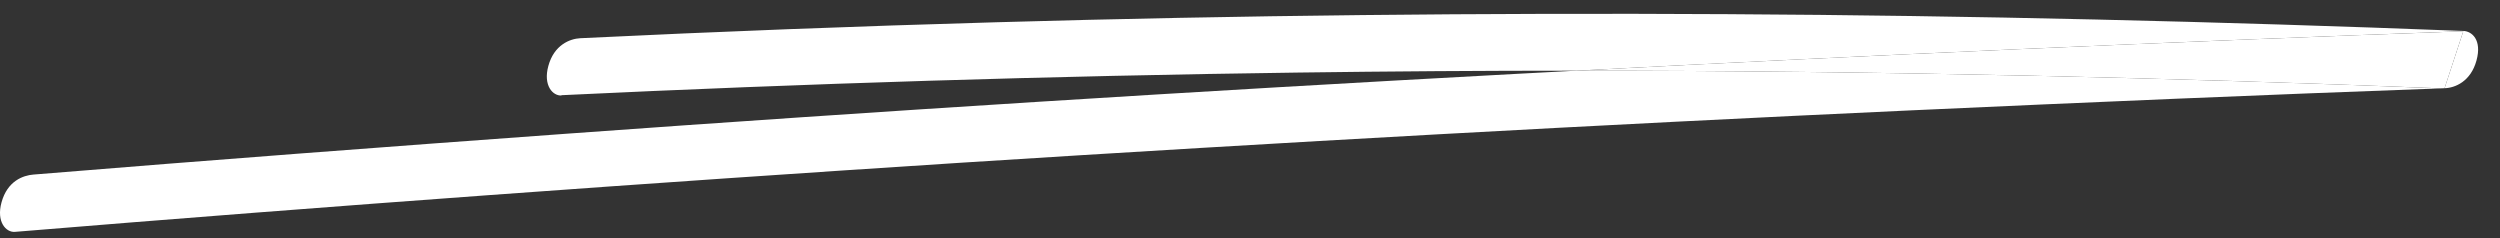 <svg width="63" height="6" viewBox="0 0 63 6" fill="none" xmlns="http://www.w3.org/2000/svg">
<rect x="0" y="0" width="63" height="6" fill="#333333" stroke="none"/>
<g id="Vector">
<path d="M14.148 2.399C20.322 2.104 26.499 1.913 32.677 1.829C35.032 1.797 37.38 1.781 39.724 1.781C47.173 1.388 54.622 1.057 62.075 0.787L61.603 2.223L61.604 2.223C61.866 2.216 62.263 2.054 62.407 1.526C62.552 0.998 62.286 0.787 62.078 0.78C55.897 0.54 49.723 0.392 43.546 0.357C37.368 0.322 31.248 0.385 25.101 0.561C21.609 0.66 18.114 0.794 14.622 0.963C14.36 0.977 13.963 1.132 13.819 1.66C13.681 2.16 13.936 2.42 14.148 2.406V2.399Z" fill="white"/>
<path d="M51.121 1.906C54.583 1.983 58.048 2.088 61.51 2.227C61.541 2.226 61.572 2.224 61.603 2.223L62.075 0.787C54.622 1.057 47.173 1.388 39.724 1.781C43.526 1.781 47.318 1.824 51.121 1.906Z" fill="white"/>
<path d="M38.165 1.864C30.196 2.294 22.228 2.794 14.259 3.371C9.786 3.695 5.316 4.033 0.842 4.399C0.58 4.42 0.187 4.561 0.039 5.097C-0.099 5.597 0.157 5.857 0.368 5.843H0.372L0.399 5.841C8.355 5.187 16.315 4.61 24.274 4.097C32.243 3.589 40.212 3.146 48.181 2.78C52.623 2.577 57.068 2.388 61.51 2.227C58.048 2.088 54.583 1.983 51.121 1.906C47.318 1.824 43.526 1.781 39.724 1.781C39.204 1.808 38.685 1.836 38.165 1.864Z" fill="white"/>
</g>
</svg>
